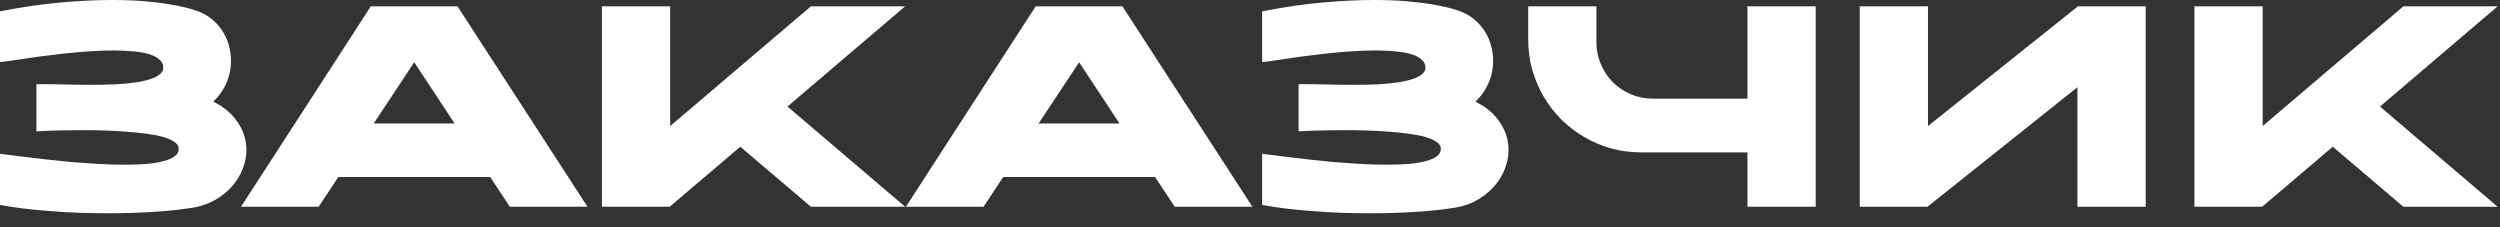 <?xml version="1.0" encoding="UTF-8"?> <svg xmlns="http://www.w3.org/2000/svg" width="176" height="16" viewBox="0 0 176 16" fill="none"><rect x="0" y="0" width="176" height="16" fill="#333333" stroke="none"/><path d="M15.014 7.152C15.688 7.489 16.206 7.898 16.567 8.38C16.936 8.854 17.173 9.351 17.278 9.873C17.382 10.395 17.366 10.92 17.229 11.45C17.093 11.972 16.856 12.454 16.519 12.895C16.182 13.336 15.752 13.714 15.231 14.027C14.709 14.34 14.115 14.544 13.449 14.641C12.678 14.761 11.787 14.854 10.776 14.918C9.765 14.982 8.709 15.014 7.609 15.014C6.919 15.014 6.225 15.002 5.526 14.978C4.836 14.954 4.162 14.914 3.504 14.857C2.845 14.809 2.219 14.749 1.625 14.677C1.031 14.605 0.49 14.52 -4.23252e-05 14.424V10.824C0.104 10.832 0.313 10.86 0.626 10.908C0.947 10.948 1.336 10.997 1.794 11.053C2.251 11.109 2.765 11.169 3.335 11.233C3.905 11.298 4.495 11.358 5.105 11.414C5.723 11.462 6.345 11.506 6.971 11.546C7.597 11.579 8.199 11.595 8.777 11.595C9.307 11.595 9.805 11.579 10.27 11.546C10.736 11.506 11.137 11.442 11.474 11.354C11.819 11.265 12.088 11.153 12.281 11.017C12.482 10.872 12.582 10.692 12.582 10.475C12.582 10.29 12.482 10.13 12.281 9.993C12.088 9.857 11.823 9.74 11.486 9.644C11.157 9.548 10.768 9.472 10.318 9.415C9.869 9.351 9.395 9.303 8.898 9.271C8.4 9.231 7.89 9.203 7.369 9.187C6.847 9.171 6.341 9.163 5.851 9.163C5.394 9.163 4.965 9.167 4.563 9.175C4.17 9.183 3.825 9.191 3.528 9.199C3.175 9.215 2.853 9.231 2.565 9.247V5.936C2.701 5.92 2.898 5.916 3.154 5.924C3.411 5.924 3.712 5.928 4.057 5.936C4.411 5.944 4.792 5.952 5.201 5.96C5.611 5.968 6.032 5.972 6.466 5.972C7.035 5.972 7.601 5.96 8.163 5.936C8.725 5.904 9.239 5.851 9.704 5.779C10.17 5.699 10.563 5.591 10.884 5.454C11.205 5.31 11.406 5.125 11.486 4.9C11.526 4.643 11.462 4.431 11.294 4.262C11.133 4.086 10.896 3.945 10.583 3.841C10.27 3.736 9.893 3.664 9.451 3.624C9.01 3.576 8.536 3.552 8.031 3.552C7.477 3.552 6.899 3.572 6.297 3.612C5.695 3.652 5.101 3.704 4.515 3.769C3.929 3.833 3.367 3.901 2.829 3.973C2.3 4.045 1.83 4.114 1.421 4.178C1.011 4.234 0.678 4.282 0.421 4.322C0.173 4.355 0.032 4.371 -4.23252e-05 4.371V0.795C1.589 0.49 3.034 0.281 4.334 0.169C5.635 0.056 6.807 -5.30305e-06 7.85 -5.30305e-06C8.709 -5.30305e-06 9.472 0.028 10.138 0.084C10.804 0.14 11.378 0.209 11.86 0.289C12.341 0.369 12.726 0.445 13.015 0.518C13.312 0.59 13.513 0.646 13.617 0.686C14.099 0.823 14.516 1.031 14.87 1.312C15.223 1.593 15.508 1.918 15.724 2.288C15.949 2.657 16.102 3.058 16.182 3.492C16.27 3.917 16.286 4.346 16.23 4.78C16.182 5.213 16.053 5.635 15.845 6.044C15.644 6.454 15.367 6.823 15.014 7.152ZM29.163 4.383L26.31 8.693H32.005L29.163 4.383ZM22.433 14.556H16.967L26.105 0.445H32.209L41.36 14.556H35.894L34.509 12.461H23.817L22.433 14.556ZM55.439 7.501L63.723 14.556H57.089L52.116 10.33L47.144 14.556H42.376V0.445H47.18V8.874L57.089 0.445H63.723L55.439 7.501ZM75.972 4.383L73.118 8.693H78.813L75.972 4.383ZM69.241 14.556H63.775L72.913 0.445H79.018L88.168 14.556H82.702L81.317 12.461H70.626L69.241 14.556ZM103.869 7.152C104.543 7.489 105.061 7.898 105.422 8.38C105.791 8.854 106.028 9.351 106.132 9.873C106.237 10.395 106.221 10.92 106.084 11.45C105.948 11.972 105.711 12.454 105.374 12.895C105.037 13.336 104.607 13.714 104.086 14.027C103.564 14.34 102.97 14.544 102.304 14.641C101.533 14.761 100.642 14.854 99.631 14.918C98.619 14.982 97.564 15.014 96.464 15.014C95.774 15.014 95.079 15.002 94.381 14.978C93.691 14.954 93.017 14.914 92.358 14.857C91.7 14.809 91.074 14.749 90.48 14.677C89.886 14.605 89.344 14.52 88.855 14.424V10.824C88.959 10.832 89.168 10.86 89.481 10.908C89.802 10.948 90.191 10.997 90.649 11.053C91.106 11.109 91.62 11.169 92.19 11.233C92.76 11.298 93.35 11.358 93.96 11.414C94.578 11.462 95.2 11.506 95.826 11.546C96.452 11.579 97.054 11.595 97.632 11.595C98.162 11.595 98.659 11.579 99.125 11.546C99.591 11.506 99.992 11.442 100.329 11.354C100.674 11.265 100.943 11.153 101.136 11.017C101.336 10.872 101.437 10.692 101.437 10.475C101.437 10.29 101.336 10.13 101.136 9.993C100.943 9.857 100.678 9.74 100.341 9.644C100.012 9.548 99.623 9.472 99.173 9.415C98.724 9.351 98.25 9.303 97.752 9.271C97.255 9.231 96.745 9.203 96.223 9.187C95.702 9.171 95.196 9.163 94.706 9.163C94.249 9.163 93.819 9.167 93.418 9.175C93.025 9.183 92.68 9.191 92.382 9.199C92.029 9.215 91.708 9.231 91.419 9.247V5.936C91.556 5.92 91.752 5.916 92.009 5.924C92.266 5.924 92.567 5.928 92.912 5.936C93.265 5.944 93.647 5.952 94.056 5.96C94.465 5.968 94.887 5.972 95.32 5.972C95.89 5.972 96.456 5.96 97.018 5.936C97.58 5.904 98.094 5.851 98.559 5.779C99.025 5.699 99.418 5.591 99.739 5.454C100.06 5.31 100.261 5.125 100.341 4.9C100.381 4.643 100.317 4.431 100.148 4.262C99.988 4.086 99.751 3.945 99.438 3.841C99.125 3.736 98.748 3.664 98.306 3.624C97.865 3.576 97.391 3.552 96.885 3.552C96.332 3.552 95.754 3.572 95.152 3.612C94.55 3.652 93.956 3.704 93.37 3.769C92.784 3.833 92.222 3.901 91.684 3.973C91.154 4.045 90.685 4.114 90.275 4.178C89.866 4.234 89.533 4.282 89.276 4.322C89.027 4.355 88.887 4.371 88.855 4.371V0.795C90.444 0.49 91.889 0.281 93.189 0.169C94.49 0.056 95.661 -5.30305e-06 96.705 -5.30305e-06C97.564 -5.30305e-06 98.326 0.028 98.993 0.084C99.659 0.14 100.233 0.209 100.714 0.289C101.196 0.369 101.581 0.445 101.87 0.518C102.167 0.59 102.368 0.646 102.472 0.686C102.954 0.823 103.371 1.031 103.724 1.312C104.077 1.593 104.362 1.918 104.579 2.288C104.804 2.657 104.956 3.058 105.037 3.492C105.125 3.917 105.141 4.346 105.085 4.78C105.037 5.213 104.908 5.635 104.7 6.044C104.499 6.454 104.222 6.823 103.869 7.152ZM123.021 0.445H127.825V14.556H123.021V10.728H115.544C114.813 10.728 114.107 10.635 113.425 10.451C112.75 10.258 112.116 9.989 111.522 9.644C110.936 9.299 110.399 8.886 109.909 8.404C109.427 7.914 109.014 7.377 108.669 6.791C108.324 6.197 108.055 5.563 107.862 4.888C107.677 4.206 107.585 3.5 107.585 2.769V0.445H112.389V2.986C112.389 3.532 112.494 4.045 112.702 4.527C112.911 5.009 113.192 5.43 113.545 5.791C113.906 6.144 114.328 6.425 114.809 6.634C115.291 6.843 115.805 6.947 116.35 6.947H123.021V0.445ZM146.288 0.445H151.056V14.556H146.252V6.14L135.693 14.556H130.925V0.445H135.729V8.874L146.288 0.445ZM167.551 7.501L175.835 14.556H169.201L164.228 10.33L159.255 14.556H154.488V0.445H159.292V8.874L169.201 0.445H175.835L167.551 7.501Z" fill="white"></path></svg> 
